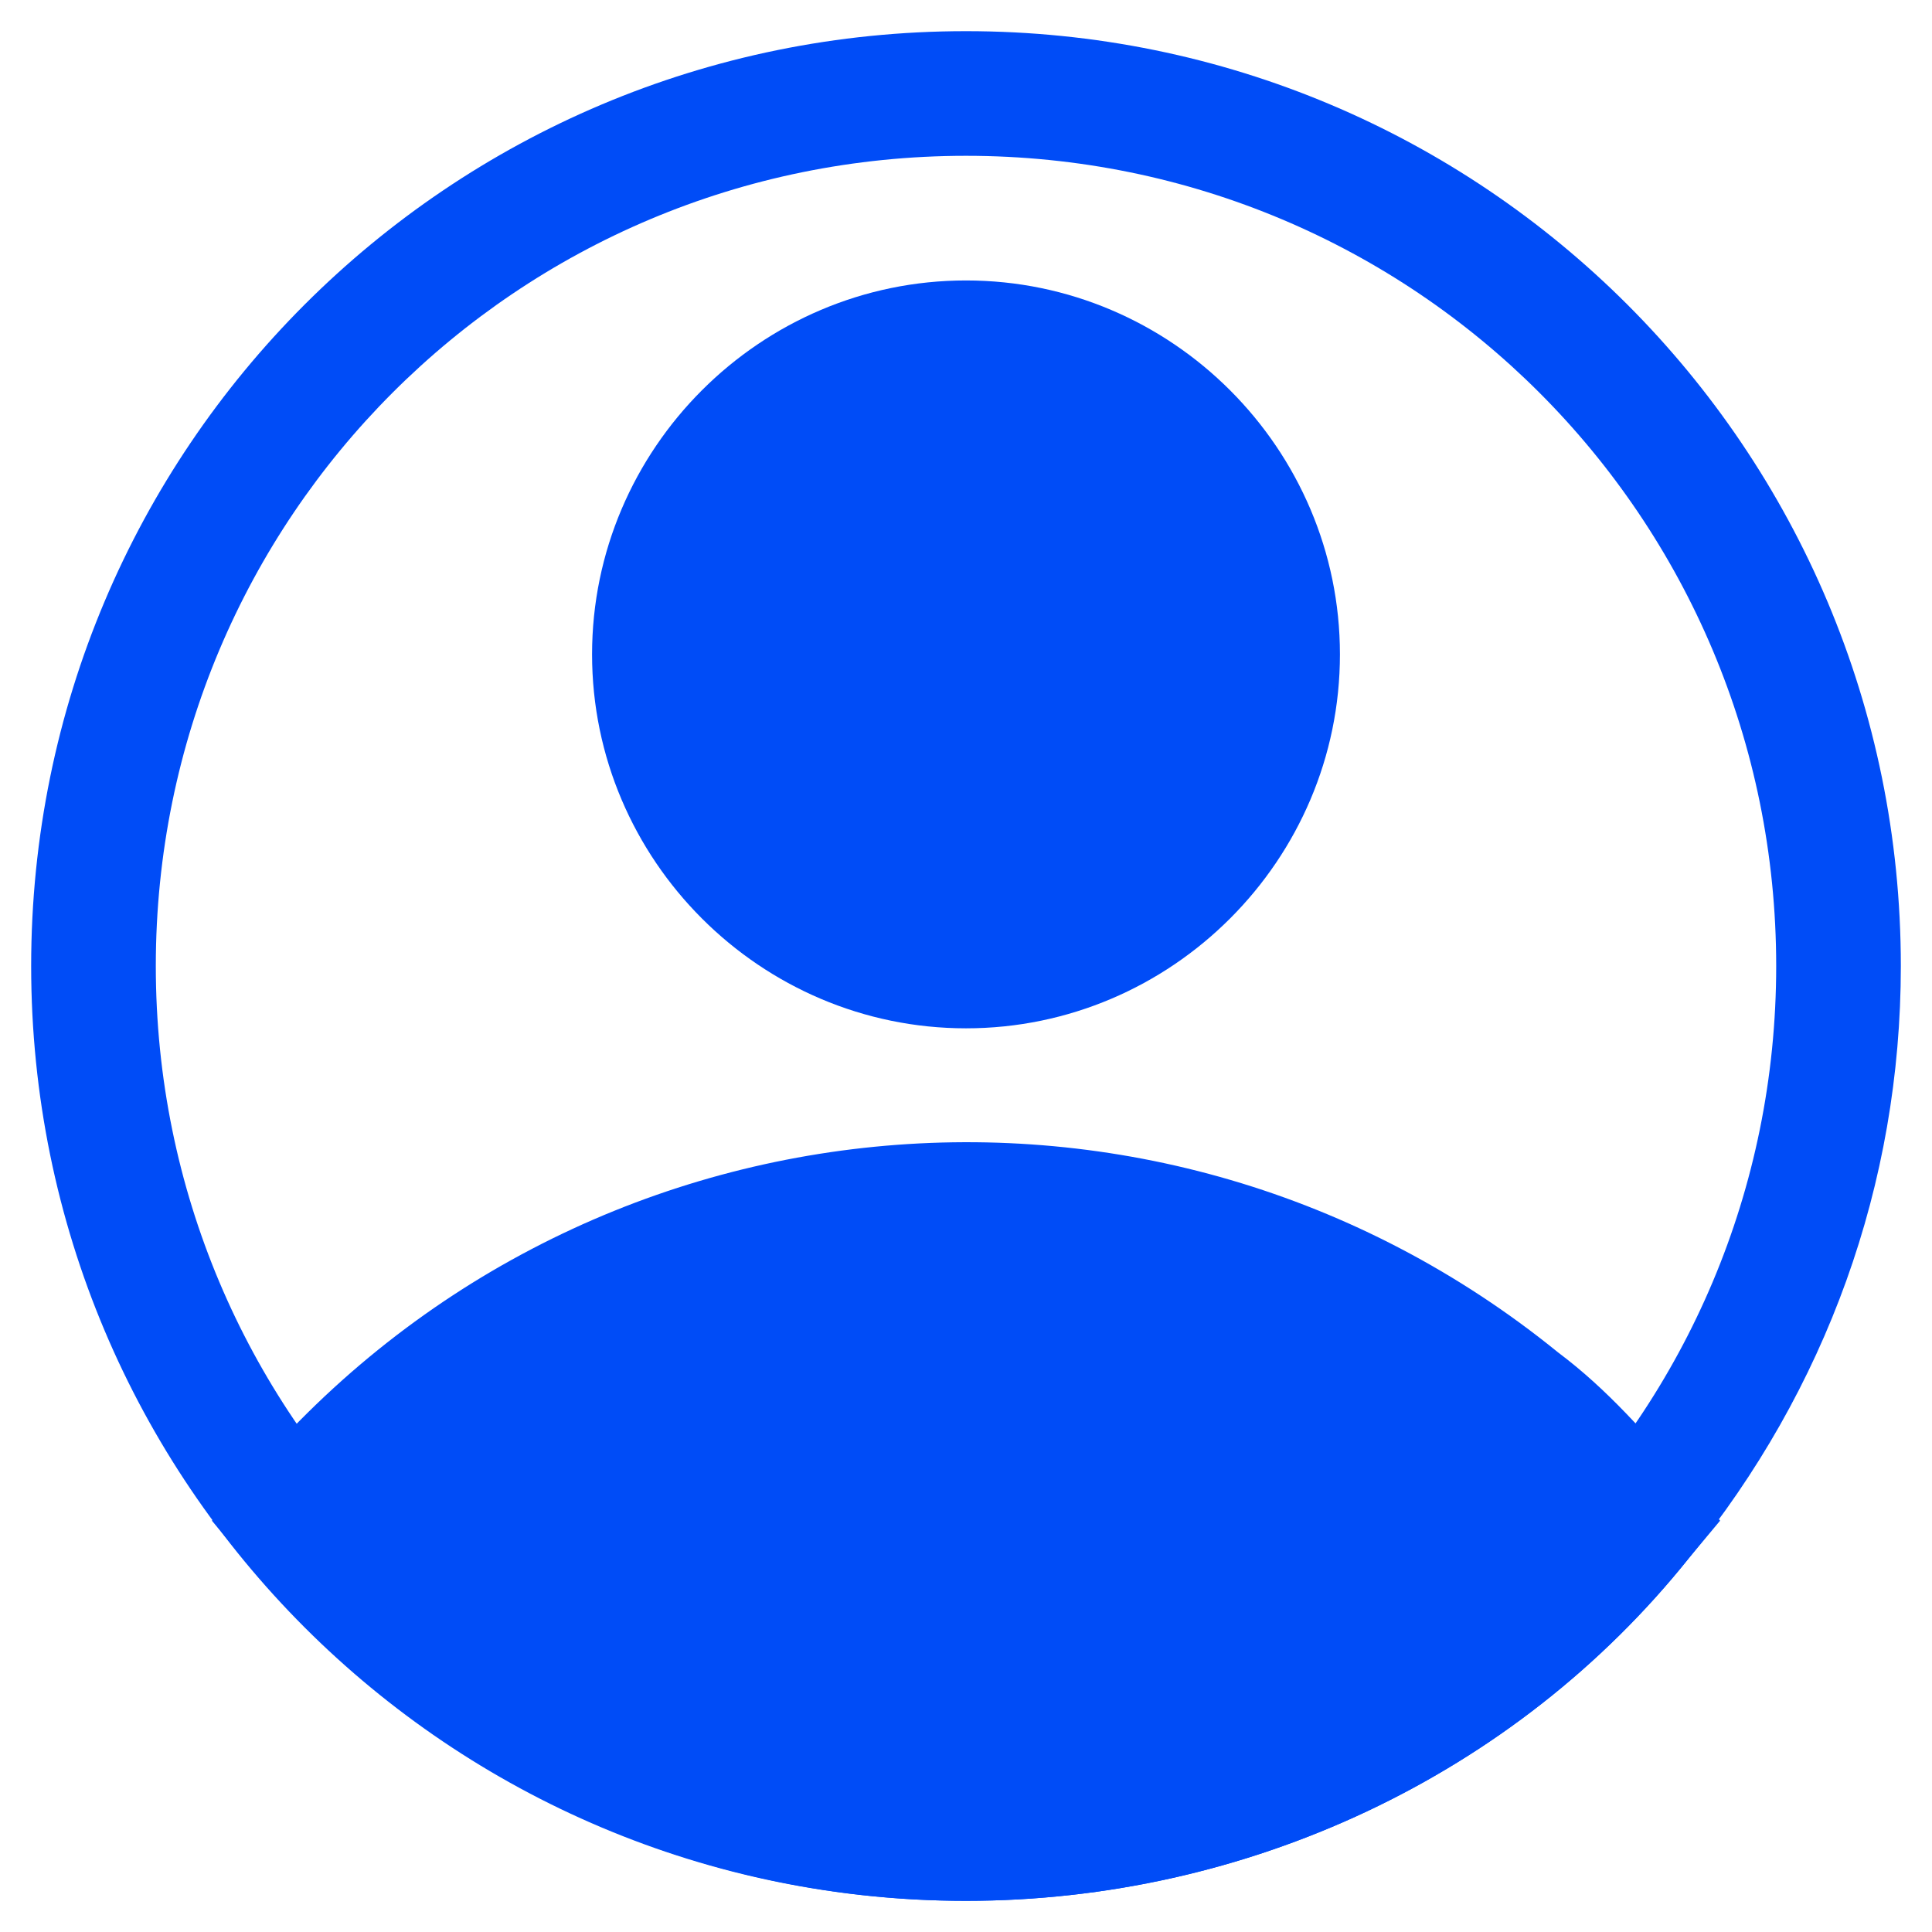 <?xml version="1.0" encoding="utf-8"?>
<!-- Generator: Adobe Illustrator 19.0.0, SVG Export Plug-In . SVG Version: 6.00 Build 0)  -->
<svg version="1.1" id="Layer_1" xmlns="http://www.w3.org/2000/svg" xmlns:xlink="http://www.w3.org/1999/xlink" x="0px" y="0px"
	 width="31px" height="31px" viewBox="0 0 31 31" style="enable-background:new 0 0 31 31;" xml:space="preserve">
<style type="text/css">
	.st0{fill:#004CF7;}
</style>
<g id="Layer_2">
	<path class="st0" d="M15.5,16.5c-3.3,0-6-2.7-6-6s2.7-6,6-6s6,2.7,6,6S18.8,16.5,15.5,16.5z M15.5,6.5c-2.2,0-4,1.8-4,4s1.8,4,4,4
		s4-1.8,4-4S17.7,6.5,15.5,6.5z"/>
	<path class="st0" d="M15.5,30.5c-4.5,0-8.7-2-11.6-5.5l-0.5-0.6l0.5-0.6c5.3-6.4,14.7-7.3,21.1-2.1c0.8,0.6,1.4,1.3,2.1,2.1
		l0.5,0.6L27.1,25C24.3,28.5,20,30.5,15.5,30.5z M6,24.4c4.9,5.2,13.1,5.5,18.4,0.6c0.2-0.2,0.4-0.4,0.6-0.6
		c-4.9-5.2-13.1-5.5-18.4-0.6C6.4,24,6.2,24.2,6,24.4z"/>
	<path class="st0" d="M15.5,30.5c-8.3,0-15-6.7-15-15s6.7-15,15-15c8.3,0,15,6.7,15,15c0,3.5-1.2,6.8-3.4,9.5
		C24.3,28.5,20,30.5,15.5,30.5z M15.5,2.5c-7.2,0-13,5.8-13,13s5.8,13,13,13s13-5.8,13-13S22.7,2.5,15.5,2.5z"/>
	<path id="XMLID_2_" class="st0" d="M4.7,24.4c0,0,10.1,11.2,20.3,1.1l1.3-1.1c0,0-8.6-8.9-17.3-3.5L4.7,24.4z"/>
	<circle id="XMLID_1_" class="st0" cx="15.5" cy="10.5" r="5"/>
</g>
</svg>
